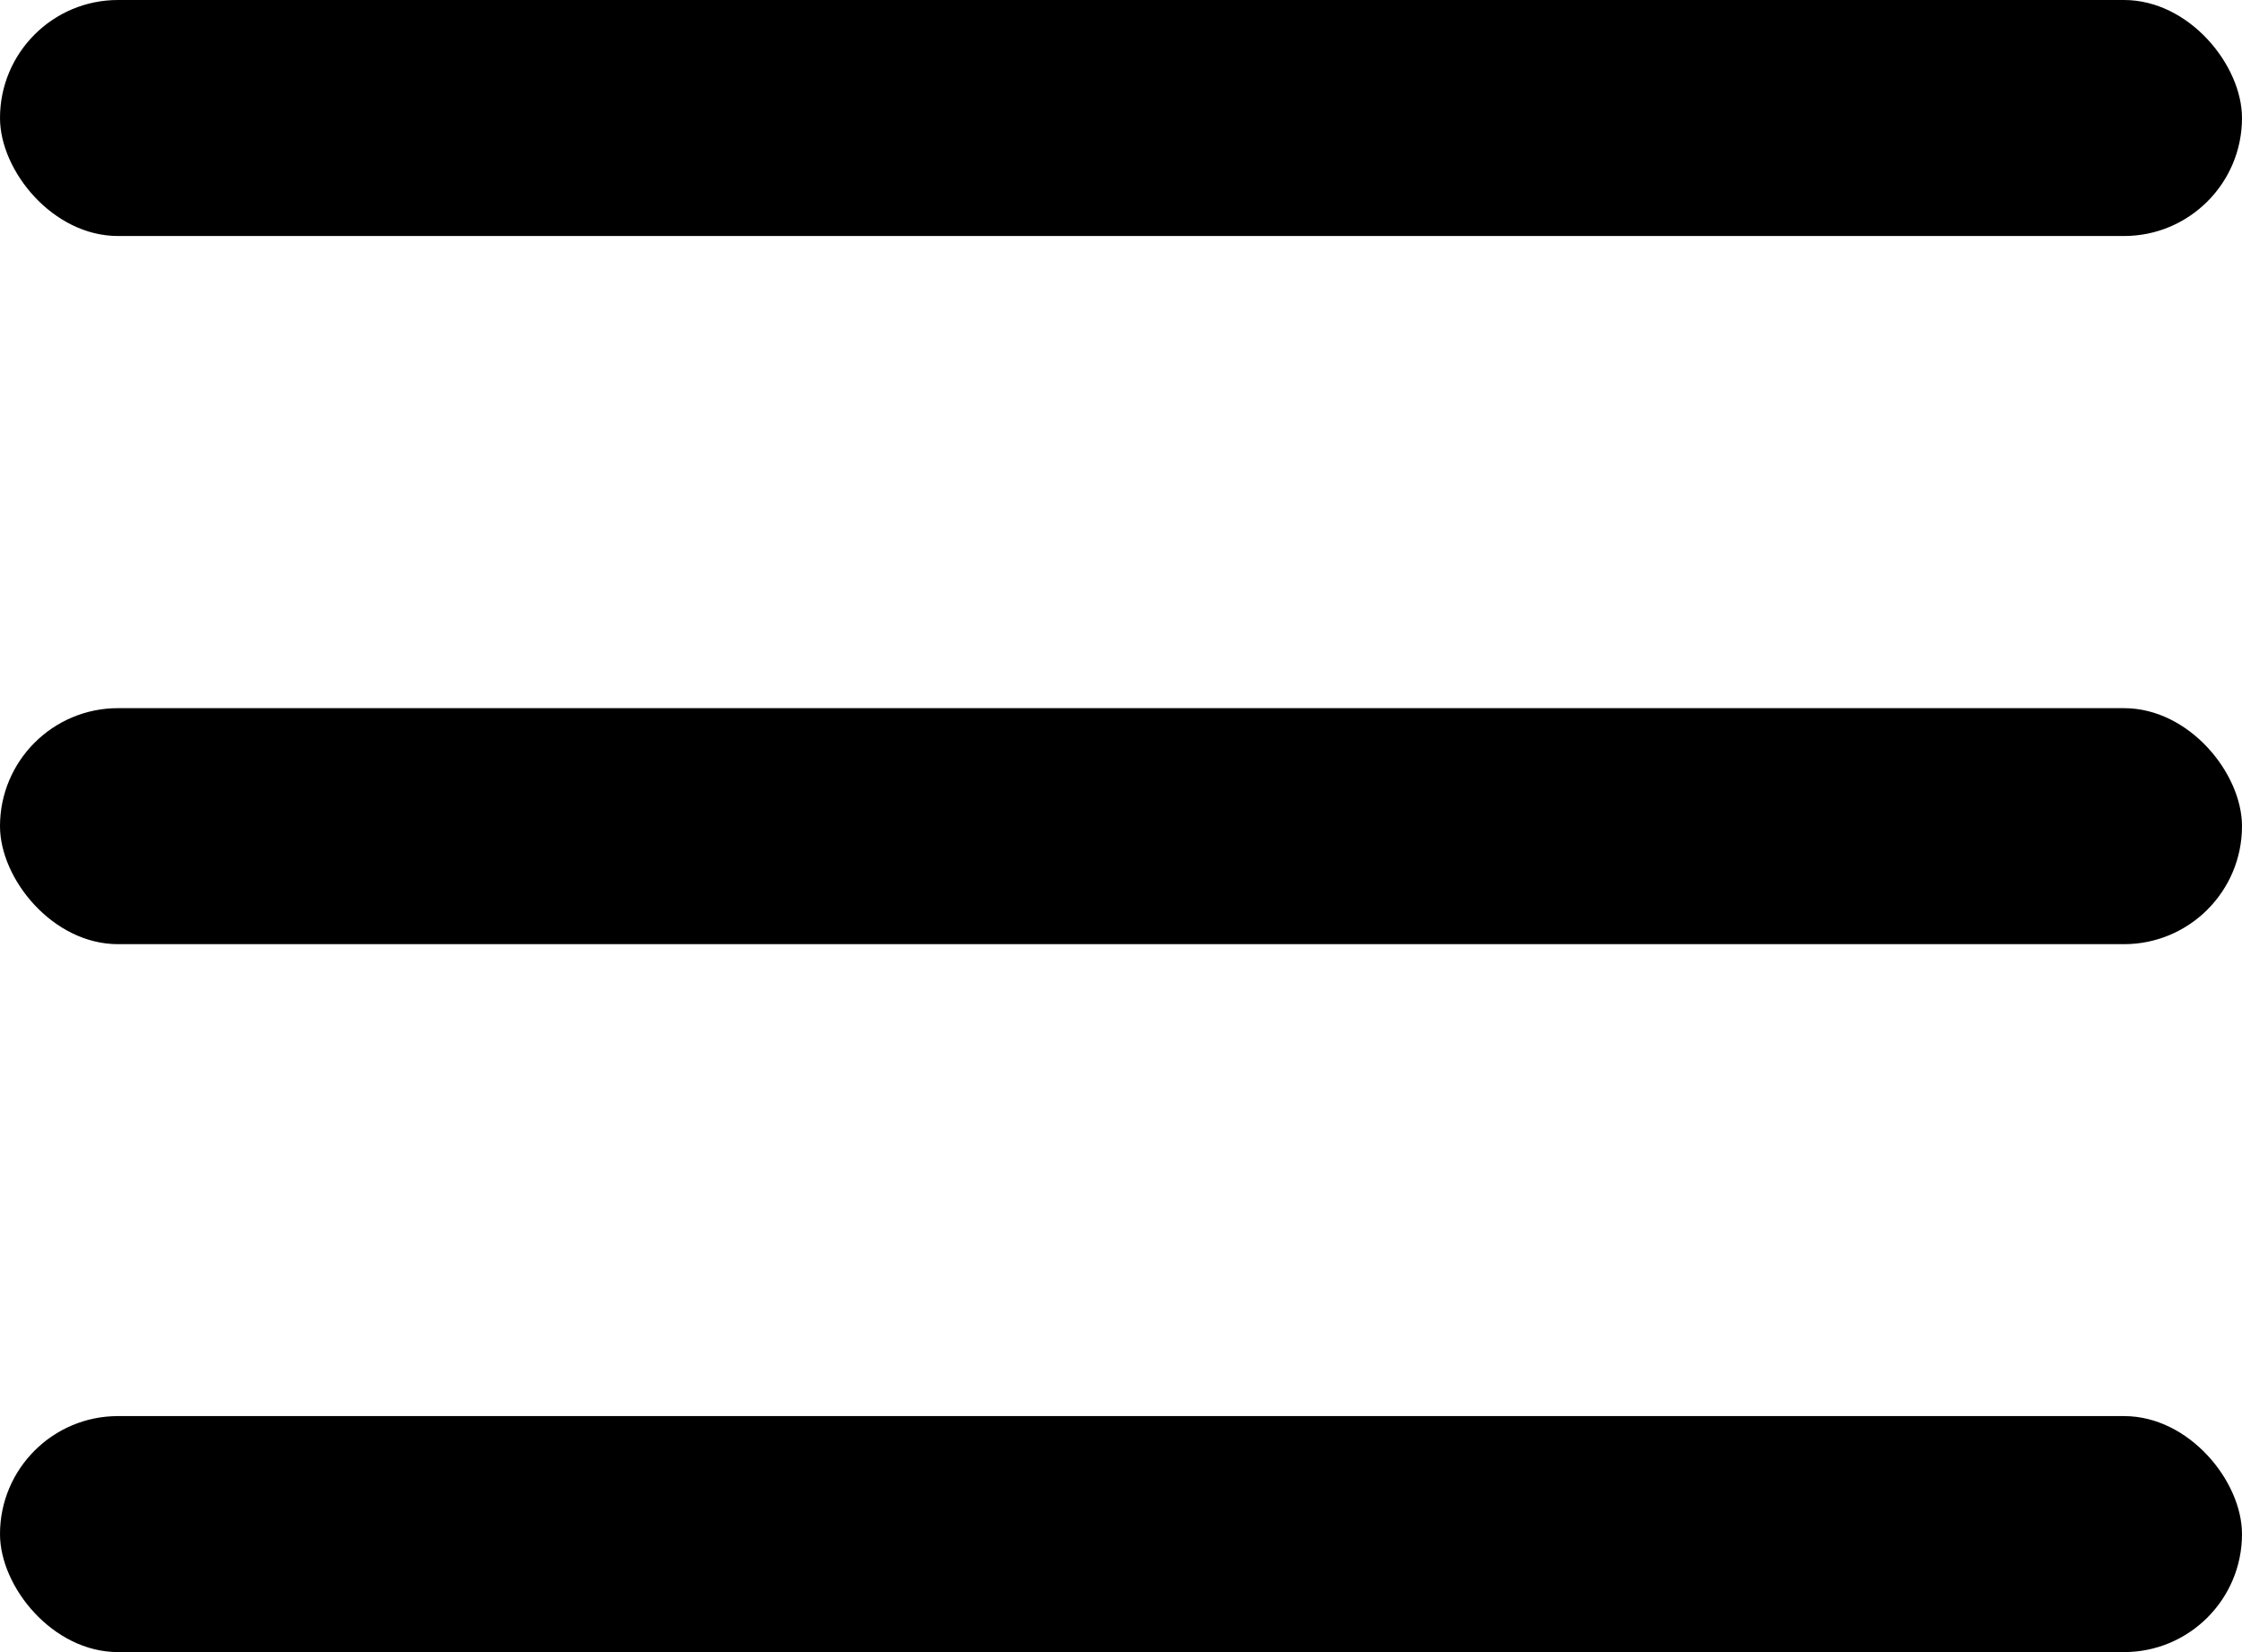 <svg xmlns="http://www.w3.org/2000/svg" width="19" height="14" viewBox="0 0 19 14"><g transform="translate(0 -0.029)"><rect width="19" height="2" rx="1" transform="translate(0 0.029)"/><rect width="19" height="2" rx="1" transform="translate(0 6.03)"/><rect width="19" height="2" rx="1" transform="translate(0 12.029)"/></g></svg>